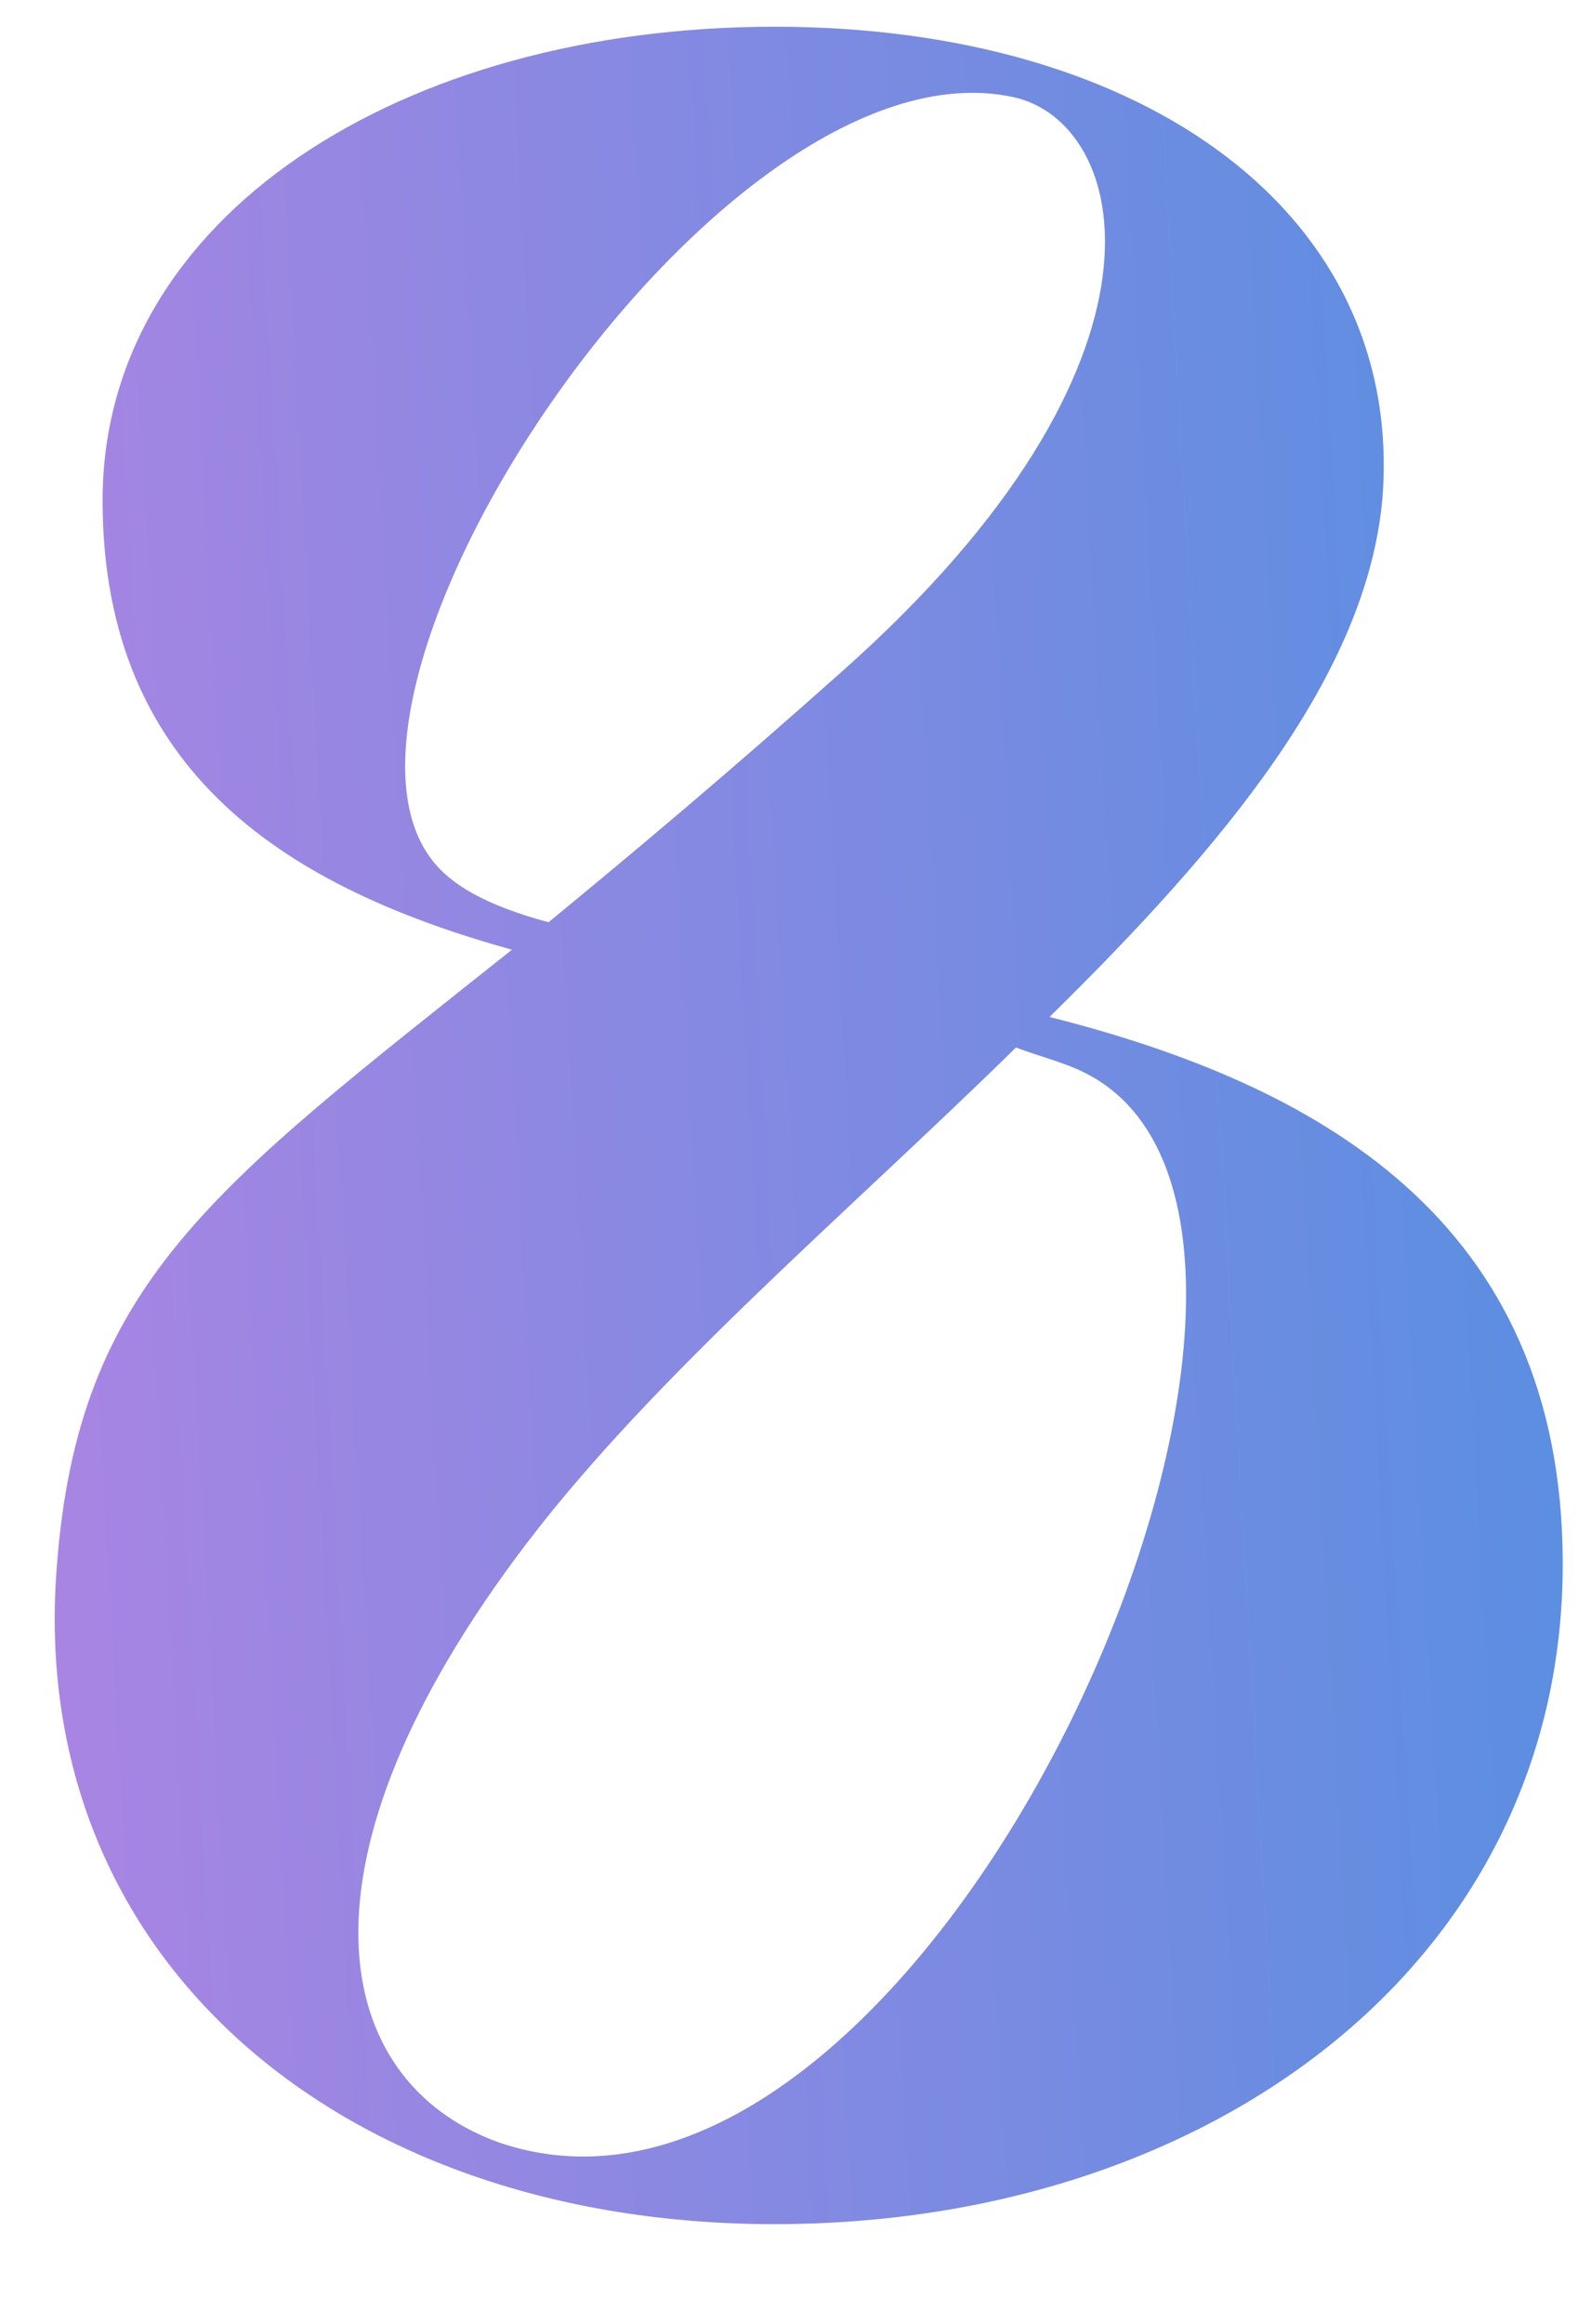 <?xml version="1.0" encoding="UTF-8"?> <svg xmlns="http://www.w3.org/2000/svg" width="50" height="73" viewBox="0 0 50 73" fill="none"> <path d="M1.784 49.224C2.456 40.296 6.68 37.32 16.088 29.832C9.176 27.912 3.224 24.36 3.224 15.72C3.224 6.792 12.632 0.84 24.344 0.84C36.056 0.84 44.12 6.792 43.448 15.624C42.968 21.192 38.456 26.568 32.984 31.944C41.336 34.056 49.112 38.28 49.112 49.128C49.112 61.608 38.072 69.864 24.344 69.864C10.712 69.864 0.824 61.512 1.784 49.224ZM15.608 67.272C29.24 72.072 43.928 38.472 34.04 33.672C33.464 33.384 32.696 33.192 31.928 32.904C26.648 38.088 20.6 43.176 16.568 48.456C8.888 58.536 10.424 65.352 15.608 67.272ZM31.832 3.048C22.424 1.032 8.312 22.728 14.072 27.528C14.744 28.104 15.8 28.584 17.24 28.968C19.928 26.76 22.904 24.264 26.456 21.096C37.496 11.304 35.48 3.816 31.832 3.048Z" fill="url(#paint0_linear_718_5)"></path> <defs> <linearGradient id="paint0_linear_718_5" x1="-1" y1="53.5" x2="60.5" y2="50" gradientUnits="userSpaceOnUse"> <stop stop-color="#AD84E3"></stop> <stop offset="1" stop-color="#4991E0"></stop> </linearGradient> </defs> </svg> 